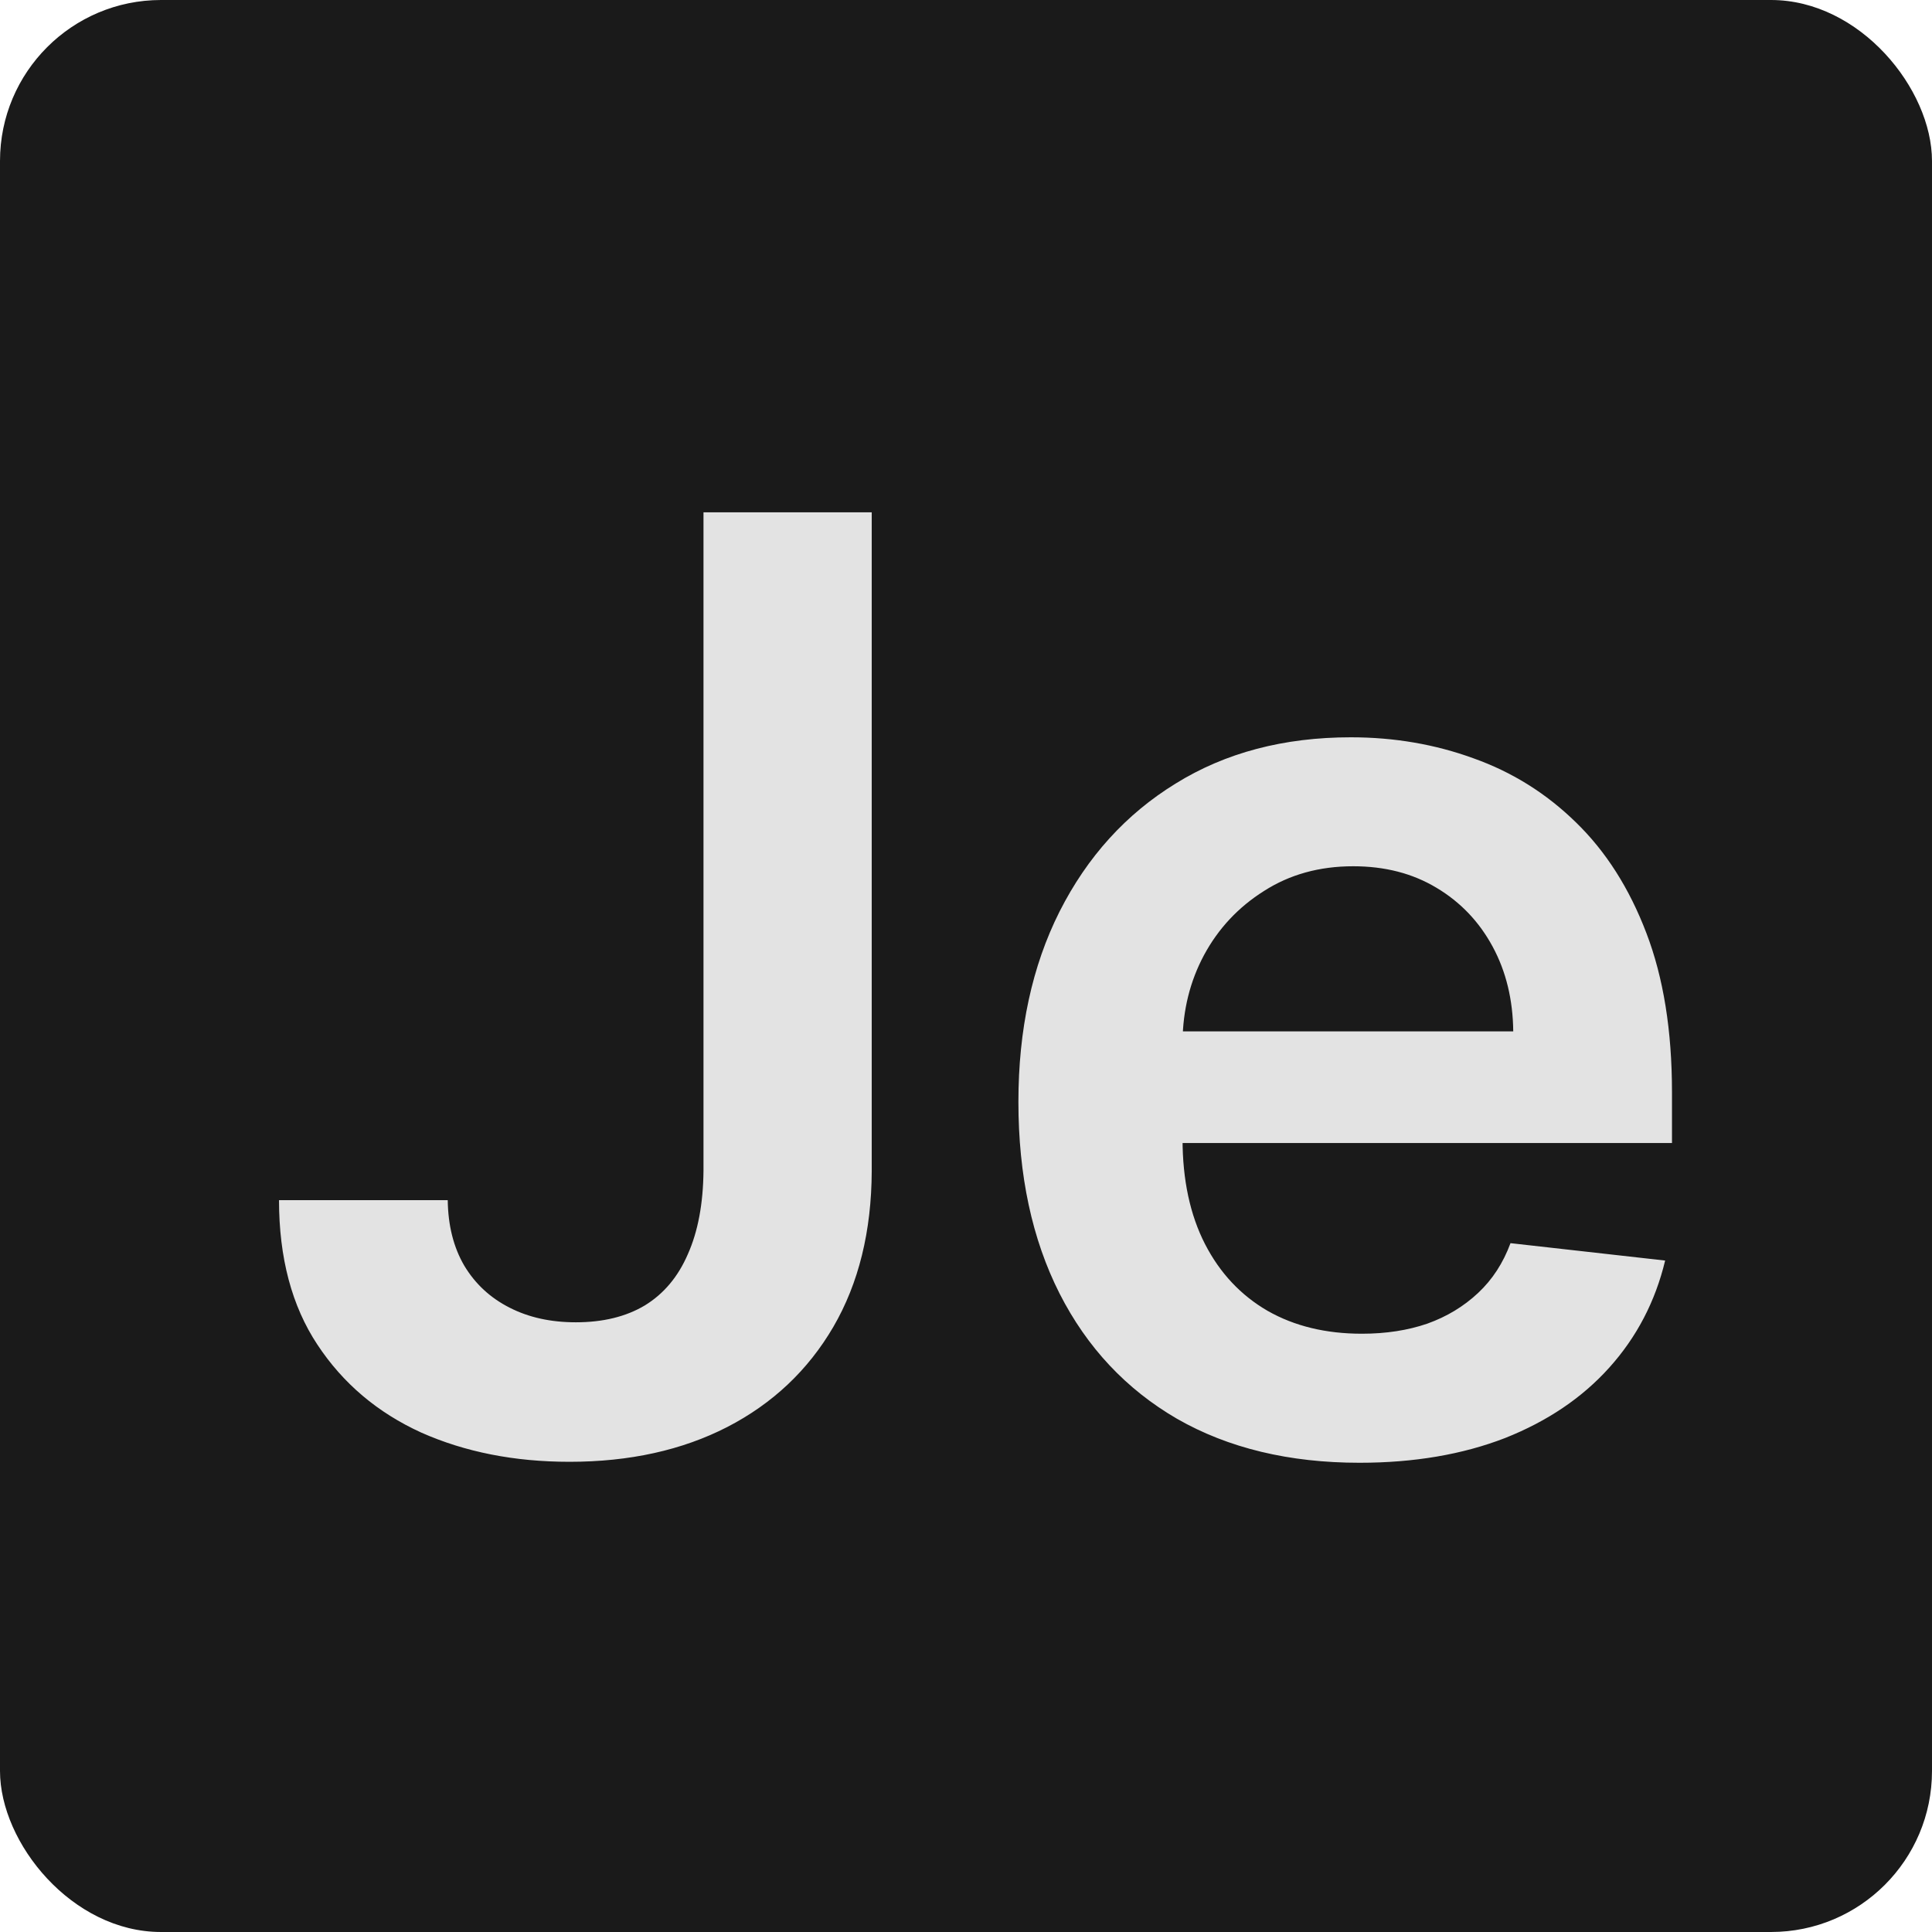 <svg width="24" height="24" viewBox="0 0 24 24" fill="none" xmlns="http://www.w3.org/2000/svg">
<rect width="24" height="24" rx="2" fill="#1A1A1A"/>
<path d="M8.739 6.364H10.829V14.546C10.826 15.296 10.667 15.941 10.352 16.483C10.038 17.021 9.598 17.436 9.034 17.727C8.473 18.015 7.82 18.159 7.074 18.159C6.392 18.159 5.778 18.038 5.233 17.796C4.691 17.549 4.261 17.186 3.943 16.704C3.625 16.224 3.466 15.625 3.466 14.909H5.562C5.566 15.223 5.634 15.494 5.767 15.722C5.903 15.949 6.091 16.123 6.33 16.244C6.568 16.366 6.843 16.426 7.153 16.426C7.491 16.426 7.777 16.356 8.011 16.216C8.246 16.072 8.424 15.86 8.545 15.579C8.67 15.299 8.735 14.954 8.739 14.546V6.364ZM16.889 18.171C16.014 18.171 15.258 17.989 14.622 17.625C13.99 17.258 13.503 16.739 13.162 16.068C12.821 15.394 12.651 14.6 12.651 13.688C12.651 12.79 12.821 12.002 13.162 11.324C13.507 10.642 13.988 10.112 14.605 9.733C15.223 9.35 15.948 9.159 16.781 9.159C17.319 9.159 17.827 9.246 18.304 9.42C18.785 9.591 19.209 9.856 19.577 10.216C19.948 10.576 20.24 11.034 20.452 11.591C20.664 12.144 20.77 12.803 20.77 13.568V14.199H13.617V12.812H18.798C18.794 12.419 18.709 12.068 18.543 11.761C18.376 11.451 18.143 11.206 17.844 11.028C17.548 10.85 17.204 10.761 16.81 10.761C16.389 10.761 16.02 10.864 15.702 11.068C15.383 11.269 15.135 11.534 14.957 11.864C14.783 12.189 14.694 12.547 14.69 12.938V14.148C14.69 14.655 14.783 15.091 14.969 15.454C15.154 15.814 15.414 16.091 15.747 16.284C16.081 16.474 16.471 16.568 16.918 16.568C17.217 16.568 17.488 16.526 17.73 16.443C17.973 16.356 18.183 16.229 18.361 16.062C18.539 15.896 18.673 15.689 18.764 15.443L20.685 15.659C20.563 16.167 20.332 16.61 19.991 16.989C19.654 17.364 19.223 17.655 18.696 17.864C18.169 18.068 17.567 18.171 16.889 18.171Z" fill="#E3E3E3"/>
</svg>
